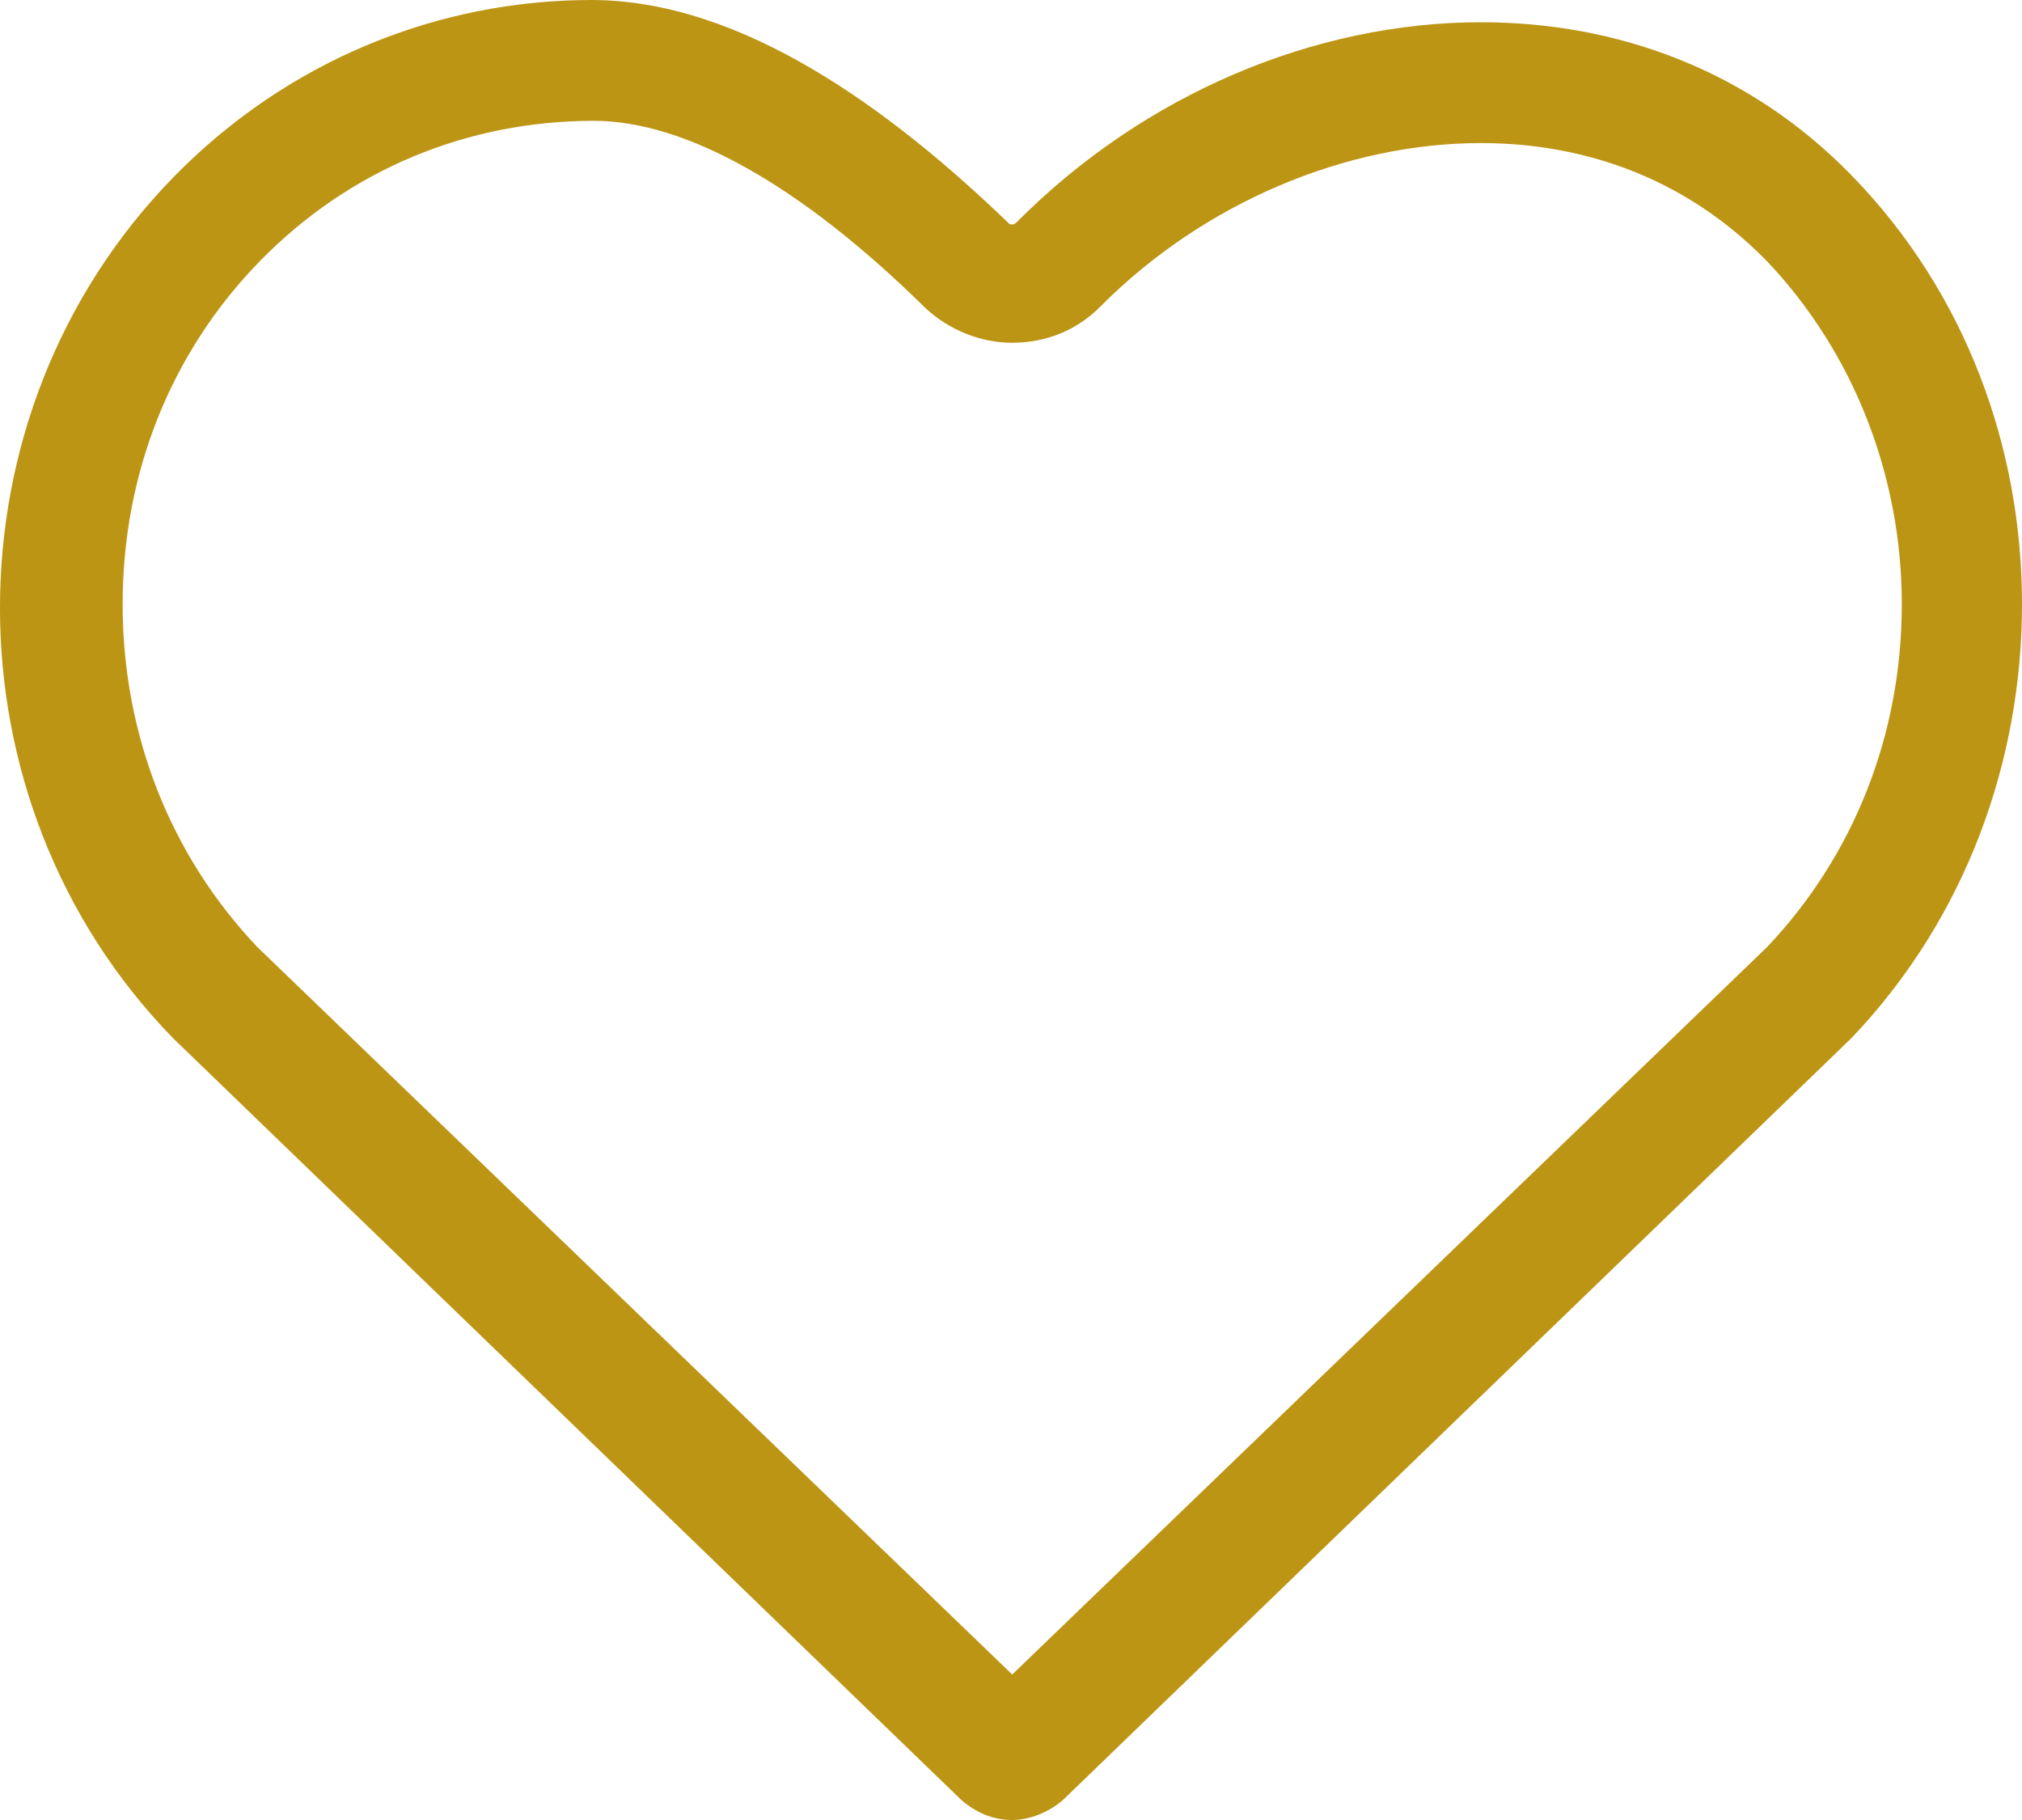 <?xml version="1.0" encoding="UTF-8"?>
<svg width="20px" height="18px" viewBox="0 0 20 18" version="1.1" xmlns="http://www.w3.org/2000/svg" xmlns:xlink="http://www.w3.org/1999/xlink">
    <!-- Generator: sketchtool 52.2 (67145) - http://www.bohemiancoding.com/sketch -->
    <title>46FA6D50-6E15-4302-8CDE-084AA1F501F7</title>
    <desc>Created with sketchtool.</desc>
    <g id="Page-1" stroke="none" stroke-width="1" fill="none" fill-rule="evenodd">
        <g id="Desktop-HD" transform="translate(-1178, -43)" fill="#bd9515" fill-rule="nonzero">
            <g id="Header" transform="translate(0, -7)">
                <g id="noun_1014513" transform="translate(1178, 50)">
                    <path d="M18.312,1.732 C17.289,0.683 15.981,0.22 14.649,0.22 C13.008,0.22 11.32,0.927 10.059,2.195 C10.059,2.195 10.036,2.22 10.012,2.22 C9.988,2.22 9.988,2.22 9.964,2.195 C8.823,1.098 7.348,0 5.85,0 C4.352,0 2.854,0.585 1.712,1.756 C-0.571,4.098 -0.571,7.927 1.712,10.268 L9.512,17.805 C9.655,17.927 9.822,18 10.012,18 C10.178,18 10.369,17.927 10.511,17.805 L18.312,10.268 C19.453,9.073 20,7.512 20,5.976 C20,4.439 19.453,2.902 18.312,1.732 Z M17.479,9.366 L10.012,16.561 L2.545,9.366 C1.688,8.463 1.213,7.268 1.213,5.976 C1.213,4.683 1.688,3.488 2.568,2.585 C3.448,1.683 4.614,1.195 5.874,1.195 C6.778,1.195 7.919,1.829 9.156,3.049 C9.394,3.268 9.703,3.39 10.012,3.39 C10.345,3.39 10.654,3.268 10.892,3.024 C11.914,2 13.317,1.415 14.649,1.415 C15.41,1.415 16.528,1.61 17.479,2.585 C18.335,3.488 18.811,4.707 18.811,5.976 C18.811,7.268 18.335,8.463 17.479,9.366 Z" id="Shape"></path>
                </g>
            </g>
        </g>
    </g>
</svg>